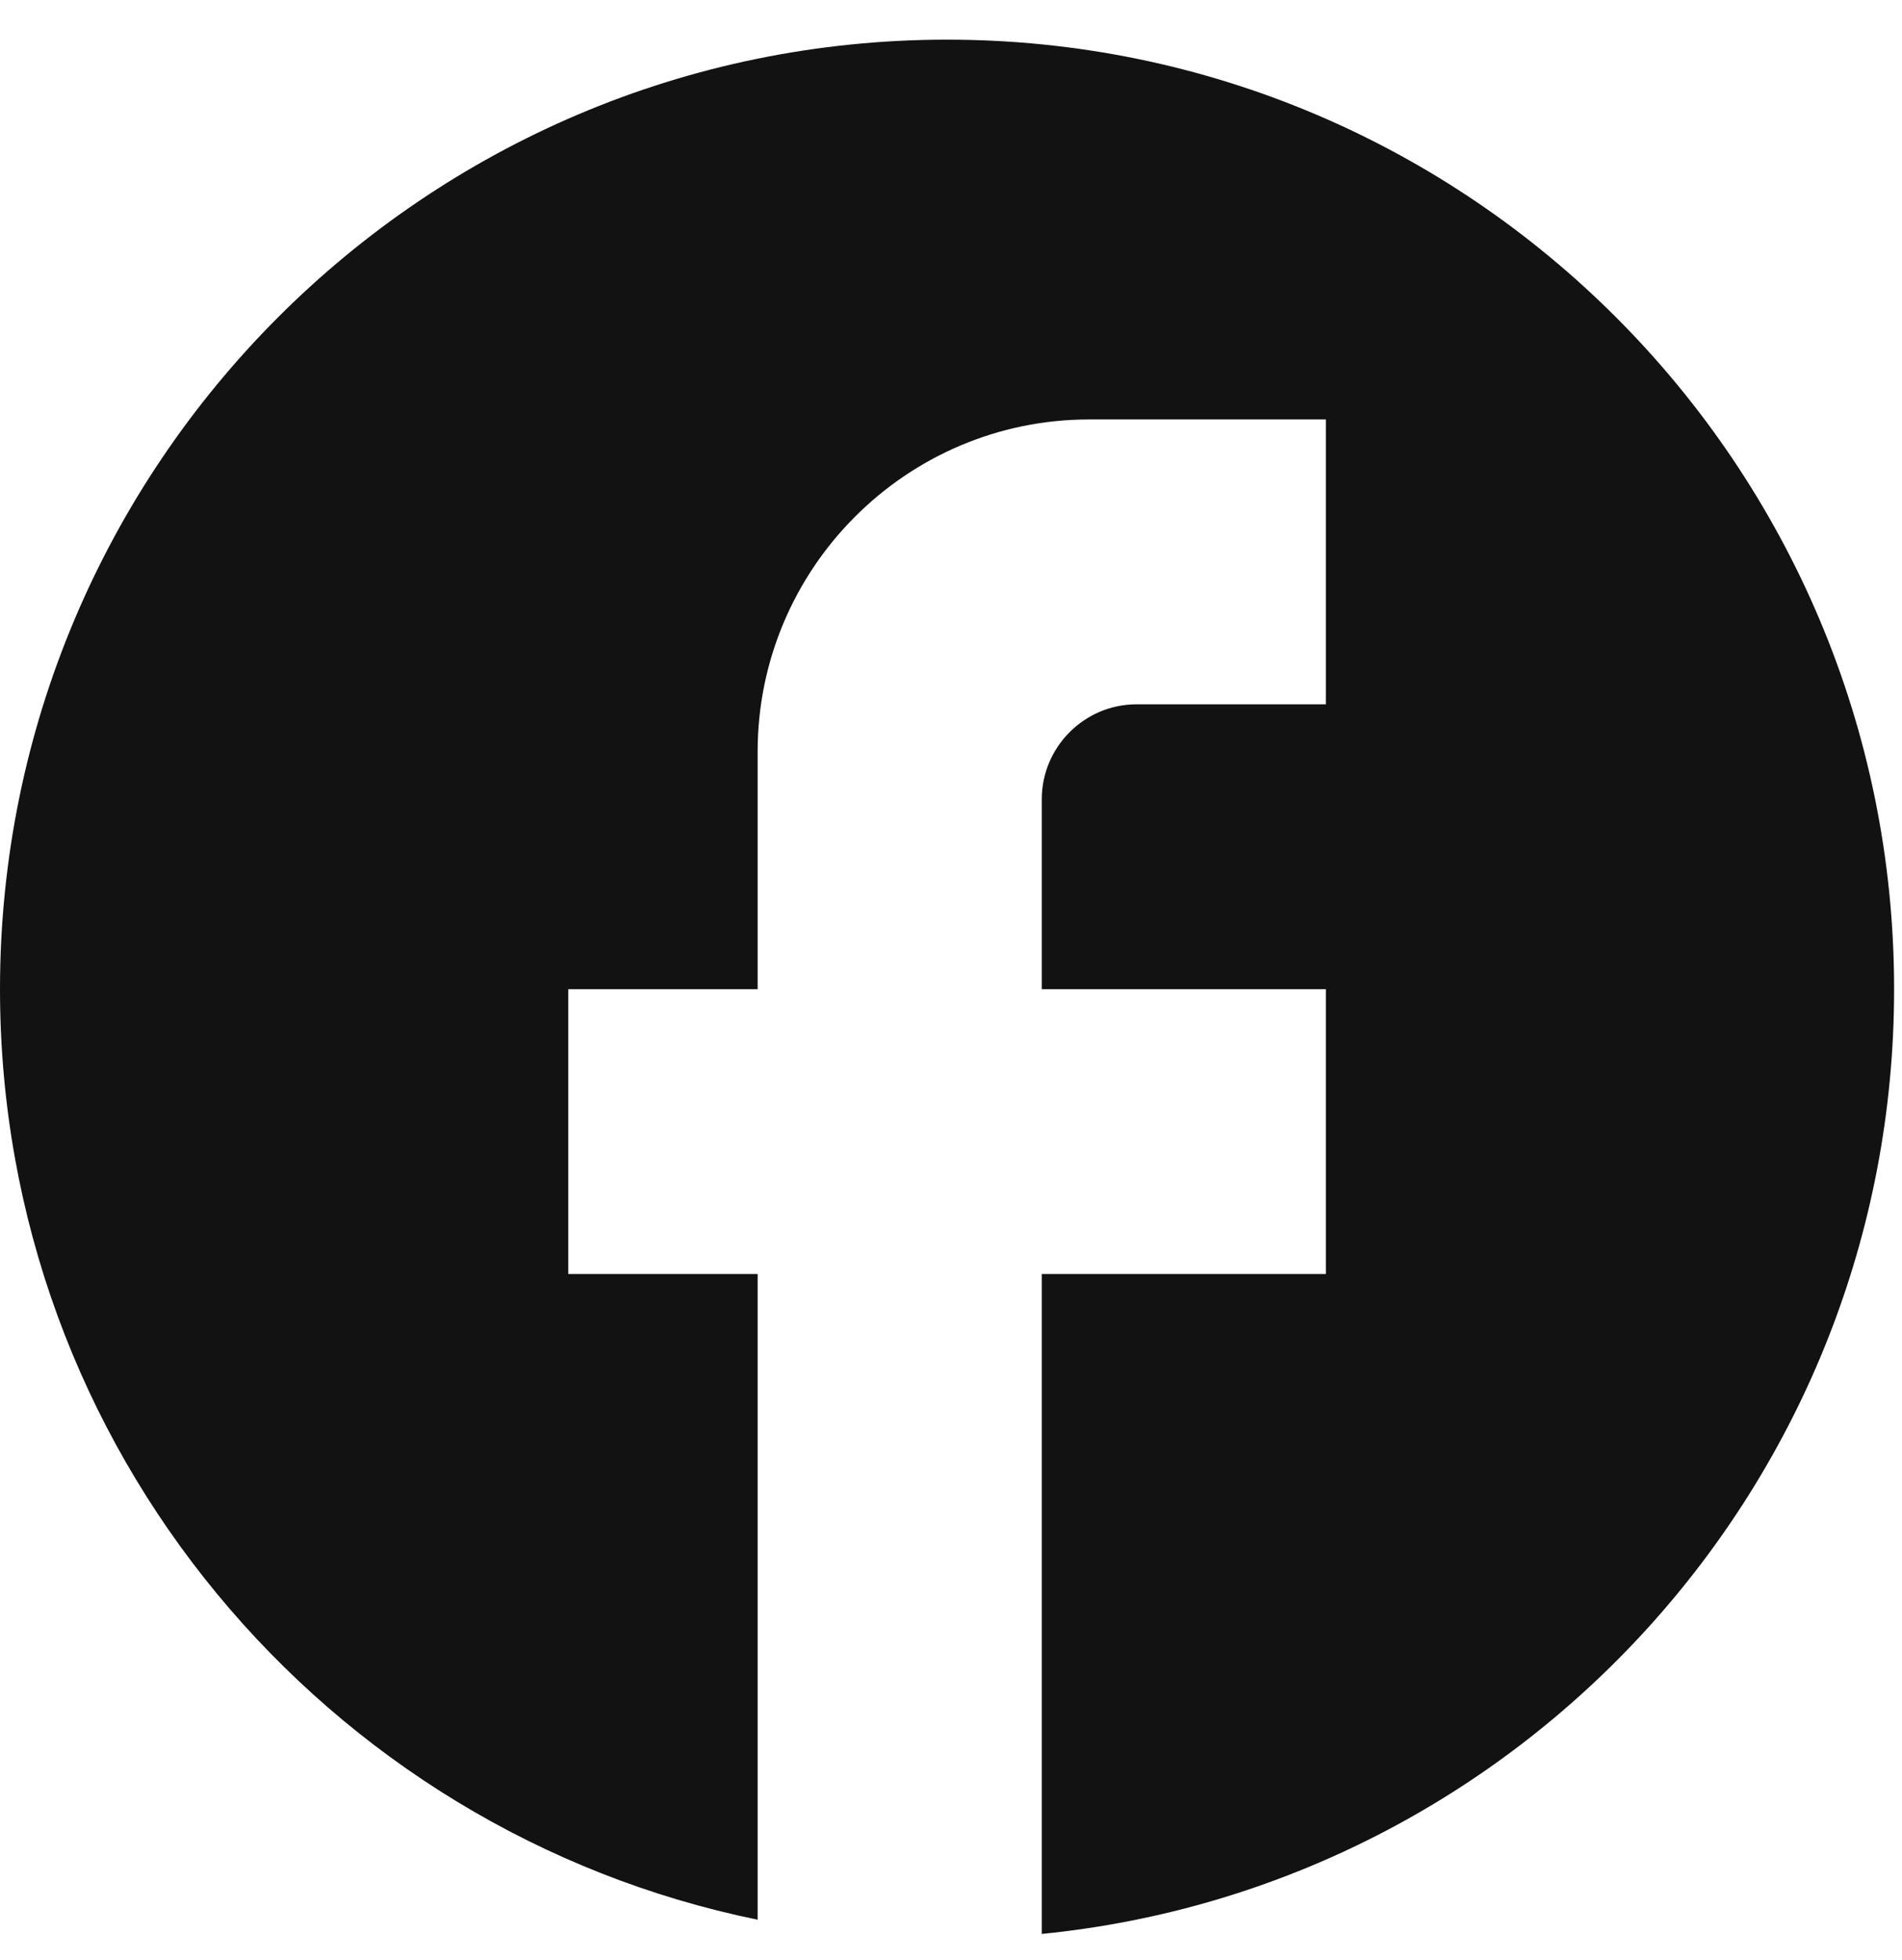<svg width="33" height="34" viewBox="0 0 33 34" fill="none" xmlns="http://www.w3.org/2000/svg">
<g clip-path="url(#clip0_9230_6002)">
<path d="M32.863 17.161C32.863 8.068 25.502 0.688 16.431 0.688C7.361 0.688 0 8.068 0 17.161C0 25.133 5.652 31.772 13.145 33.304V22.102H9.859V17.161H13.145V13.042C13.145 9.863 15.725 7.277 18.896 7.277H23.004V12.219H19.718C18.814 12.219 18.075 12.96 18.075 13.866V17.161H23.004V22.102H18.075V33.551C26.372 32.727 32.863 25.71 32.863 17.161Z" fill="#121212"/>
</g>
<defs>
<clipPath id="clip0_9230_6002">
<rect width="32.863" height="32.863" fill="white" transform="translate(0 0.688)"/>
</clipPath>
</defs>
</svg>
